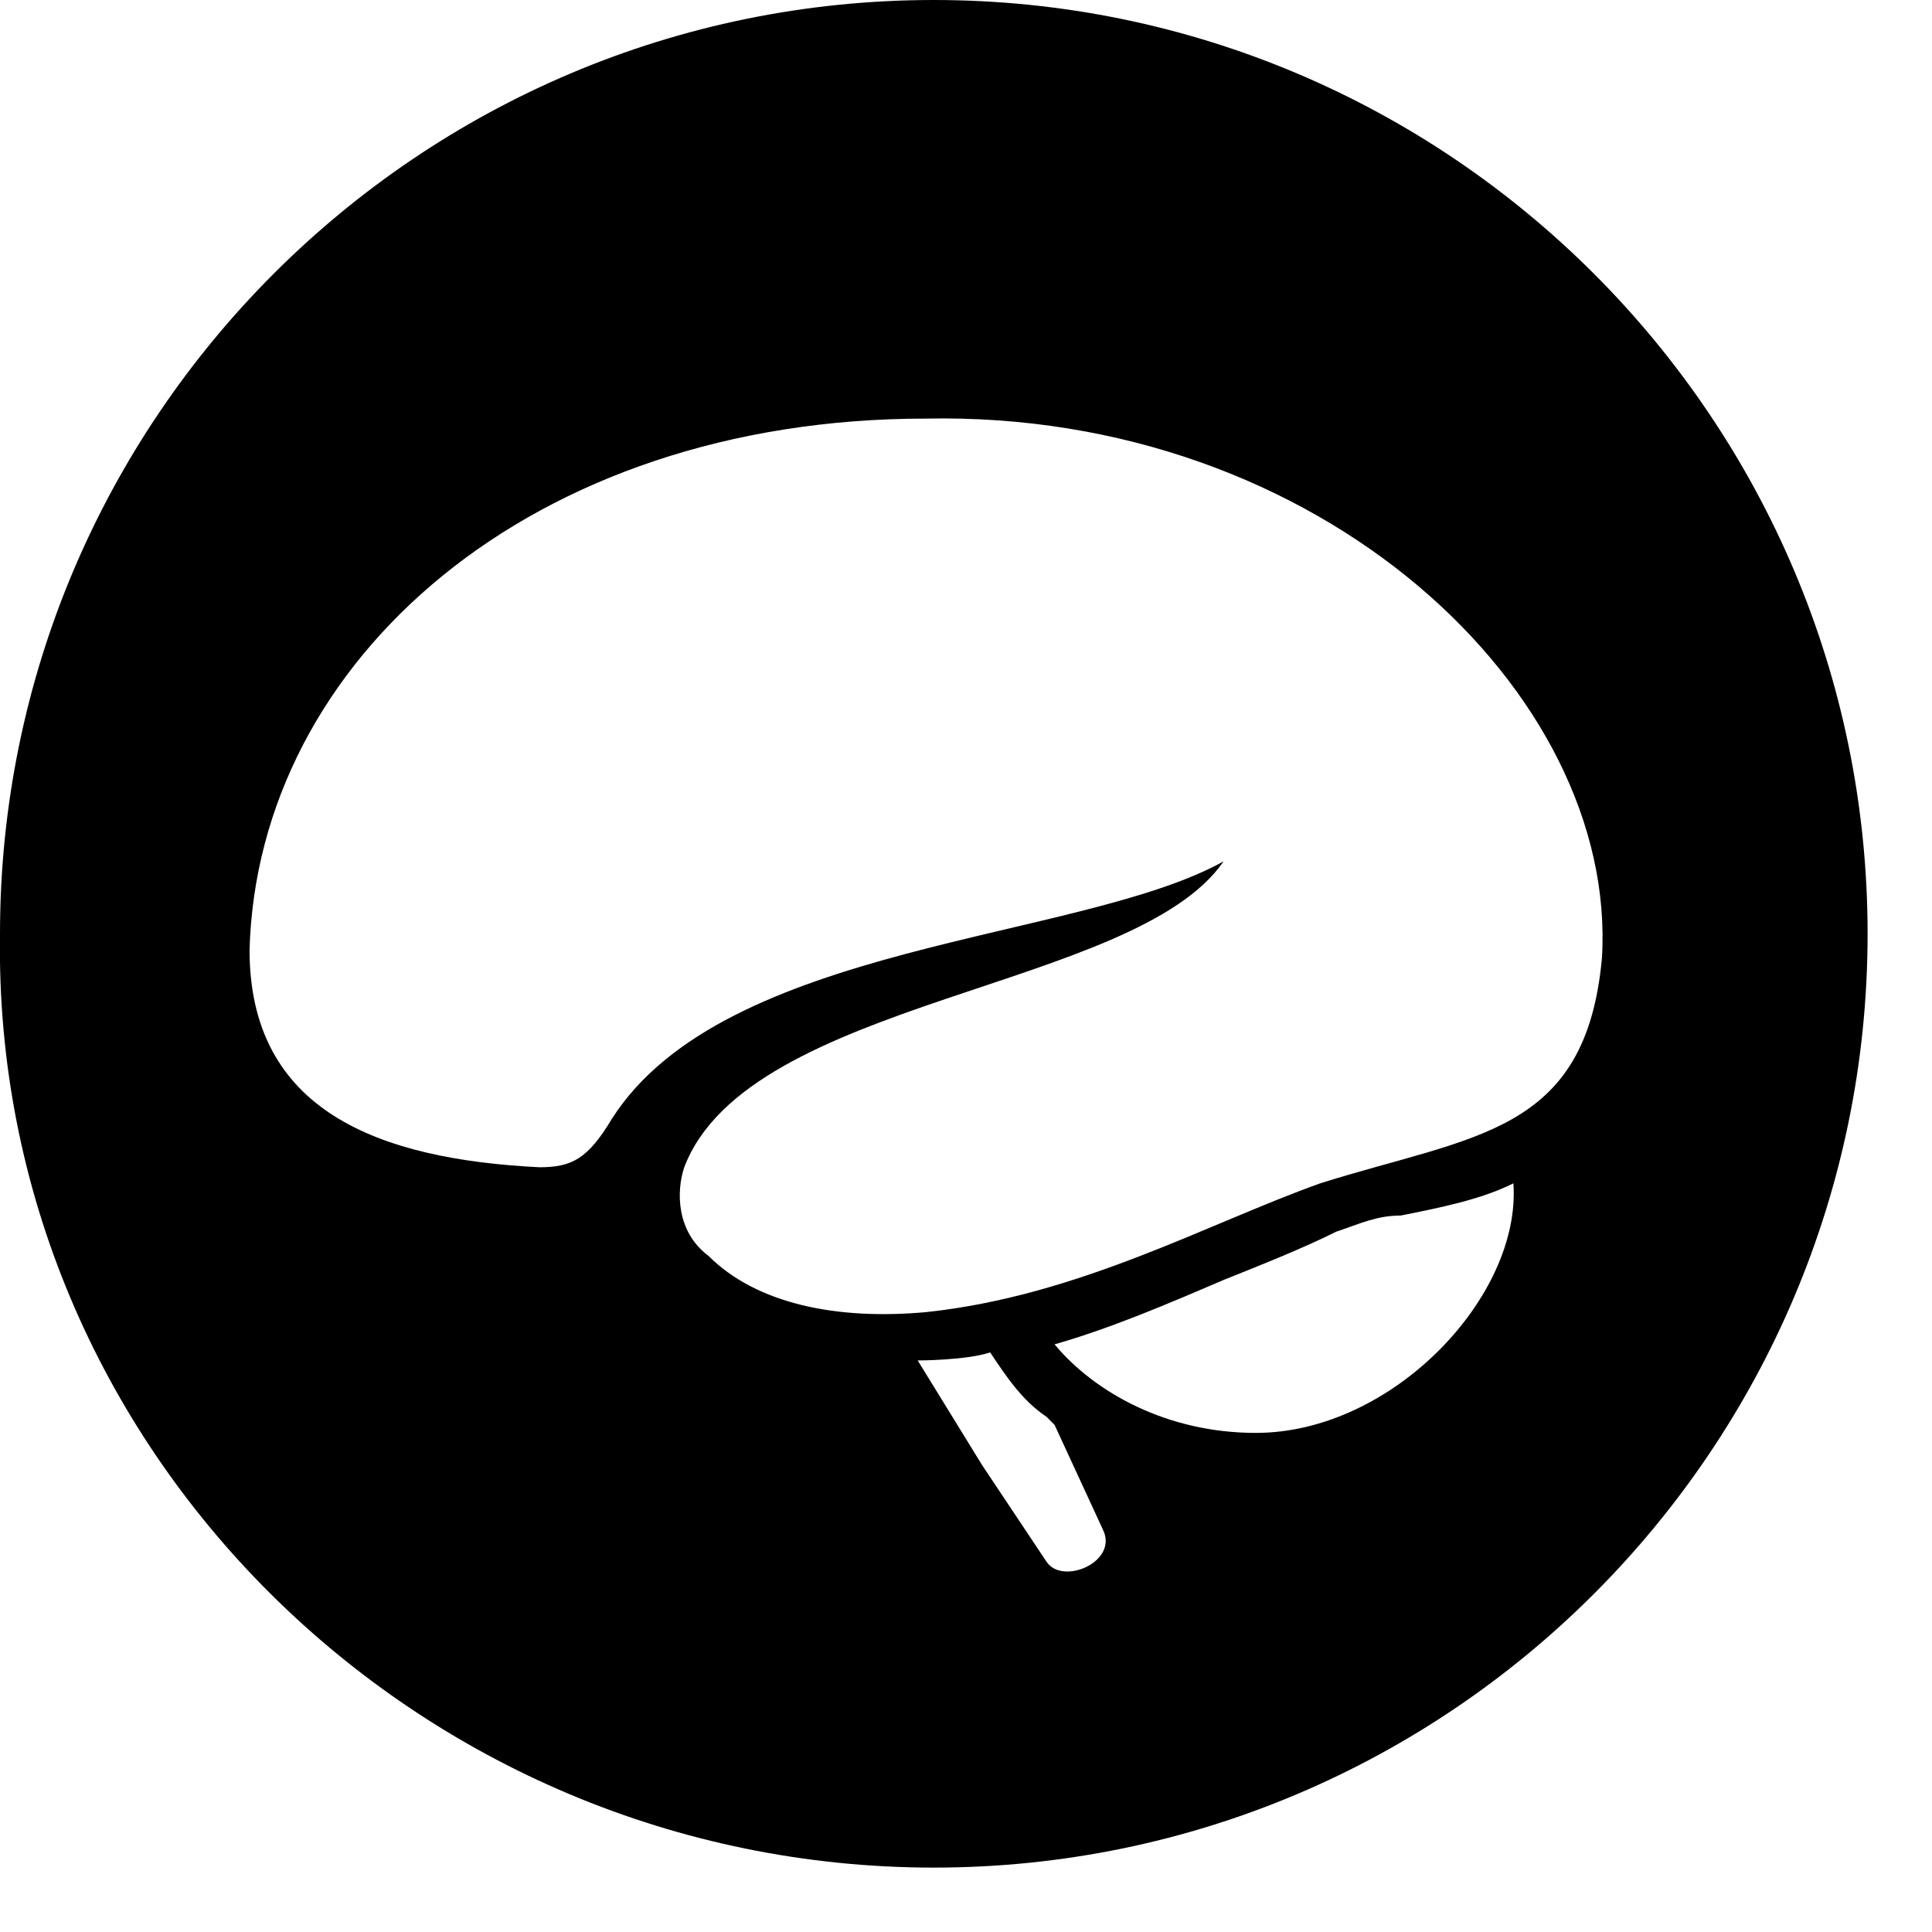 <svg version="1.1" xmlns="http://www.w3.org/2000/svg" x="0px" y="0px" width="24px" height="24px" viewBox="0 0 24 24" style="enable-background:new 0 0 24 24;">
<path d="M11.6,0C5.2,0,0,5.2,0,11.6C-0.1,18,5.2,23.2,11.6,23.2c6.4,0,11.6-5.2,11.6-11.6S18,0,11.6,0z M13,19.4l-0.8-1.2l-0.8-1.3
	c0,0,0.6,0,0.9-0.1c0.2,0.3,0.4,0.6,0.7,0.8l0.1,0.1l0.6,1.3C13.9,19.4,13.2,19.7,13,19.4z M15.6,17.8c-1.1,0-2-0.5-2.5-1.1
	c0.7-0.2,1.4-0.5,2.1-0.8c0.5-0.2,1-0.4,1.4-0.6c0.3-0.1,0.5-0.2,0.8-0.2c0.5-0.1,1-0.2,1.4-0.4C18.9,16.1,17.3,17.8,15.6,17.8z
	 M16.4,14.7c-1.4,0.5-3,1.4-4.9,1.6c-1.1,0.1-2.1-0.1-2.7-0.7c-0.4-0.3-0.4-0.8-0.3-1.1c0.8-2.1,5.6-2.2,6.7-3.8
	c-1.8,1-6.2,1-7.6,3.2c-0.3,0.5-0.5,0.6-0.9,0.6c-2-0.1-3.6-0.7-3.6-2.7c0.1-3.6,3.5-6.6,8.4-6.6c4.9-0.1,8.6,3.4,8.4,6.7
	C19.7,14.1,18.3,14.1,16.4,14.7z"/>
</svg>
